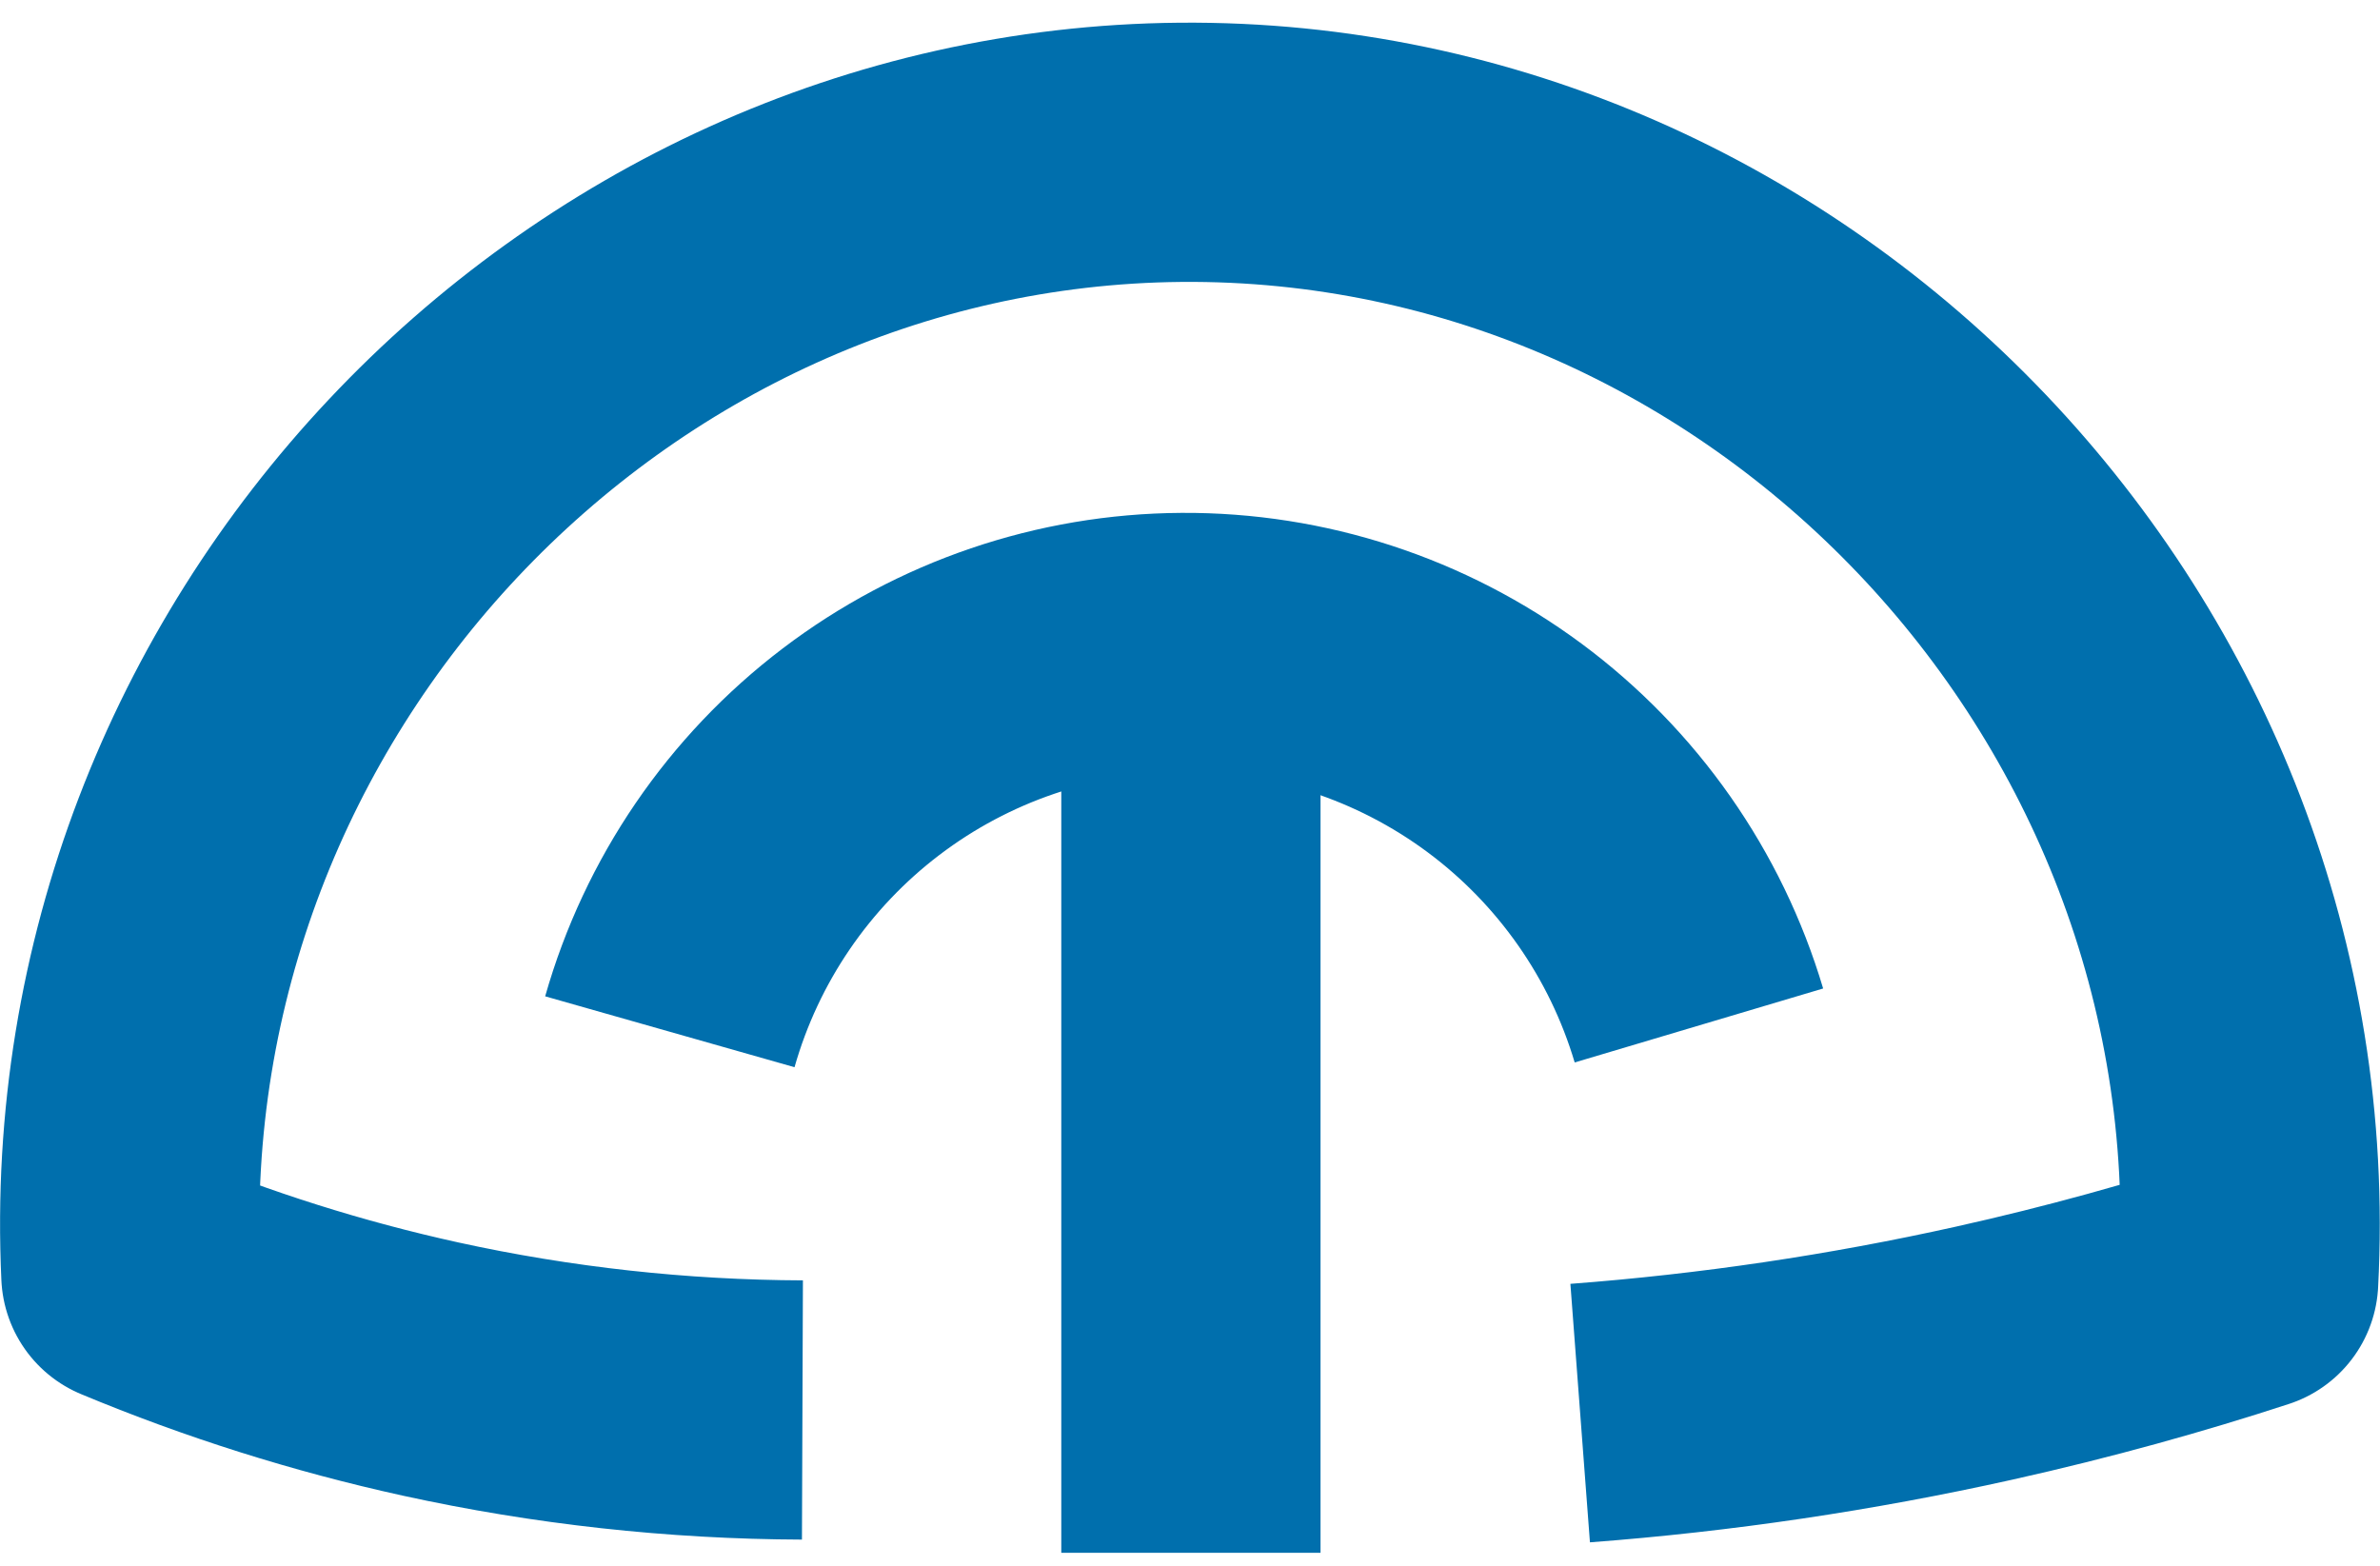 <svg width="76" height="50" viewBox="0 0 76 50" fill="none" xmlns="http://www.w3.org/2000/svg">
<g clip-path="url(#clip0_33_5993)">
<path d="M25.624 45.026C21.629 45.011 17.648 44.573 13.746 43.718C10.473 42.998 7.271 41.988 4.179 40.698C3.272 21.342 18.828 5.034 37.687 4.864C56.853 4.695 72.838 21.24 71.806 40.899C69.235 41.739 66.413 42.531 63.35 43.213C59.104 44.158 54.796 44.797 50.459 45.125" stroke="#006FAD" stroke-width="8.278" stroke-linejoin="round"/>
<path d="M38.029 49.607V18.985" stroke="#006FAD" stroke-width="8.278" stroke-linejoin="round"/>
<path d="M21.39 32.948C22.403 29.385 24.545 26.247 27.495 24.005C30.444 21.763 34.041 20.539 37.745 20.517C41.45 20.494 45.061 21.674 48.038 23.879C51.014 26.085 53.194 29.196 54.251 32.747" stroke="#006FAD" stroke-width="8.278" stroke-linejoin="round"/>
</g>
<defs>
<clipPath id="clip0_33_5993">
<rect width="76" height="48.862" fill="white" transform="translate(0 0.725)"/>
</clipPath>
</defs>
</svg>

